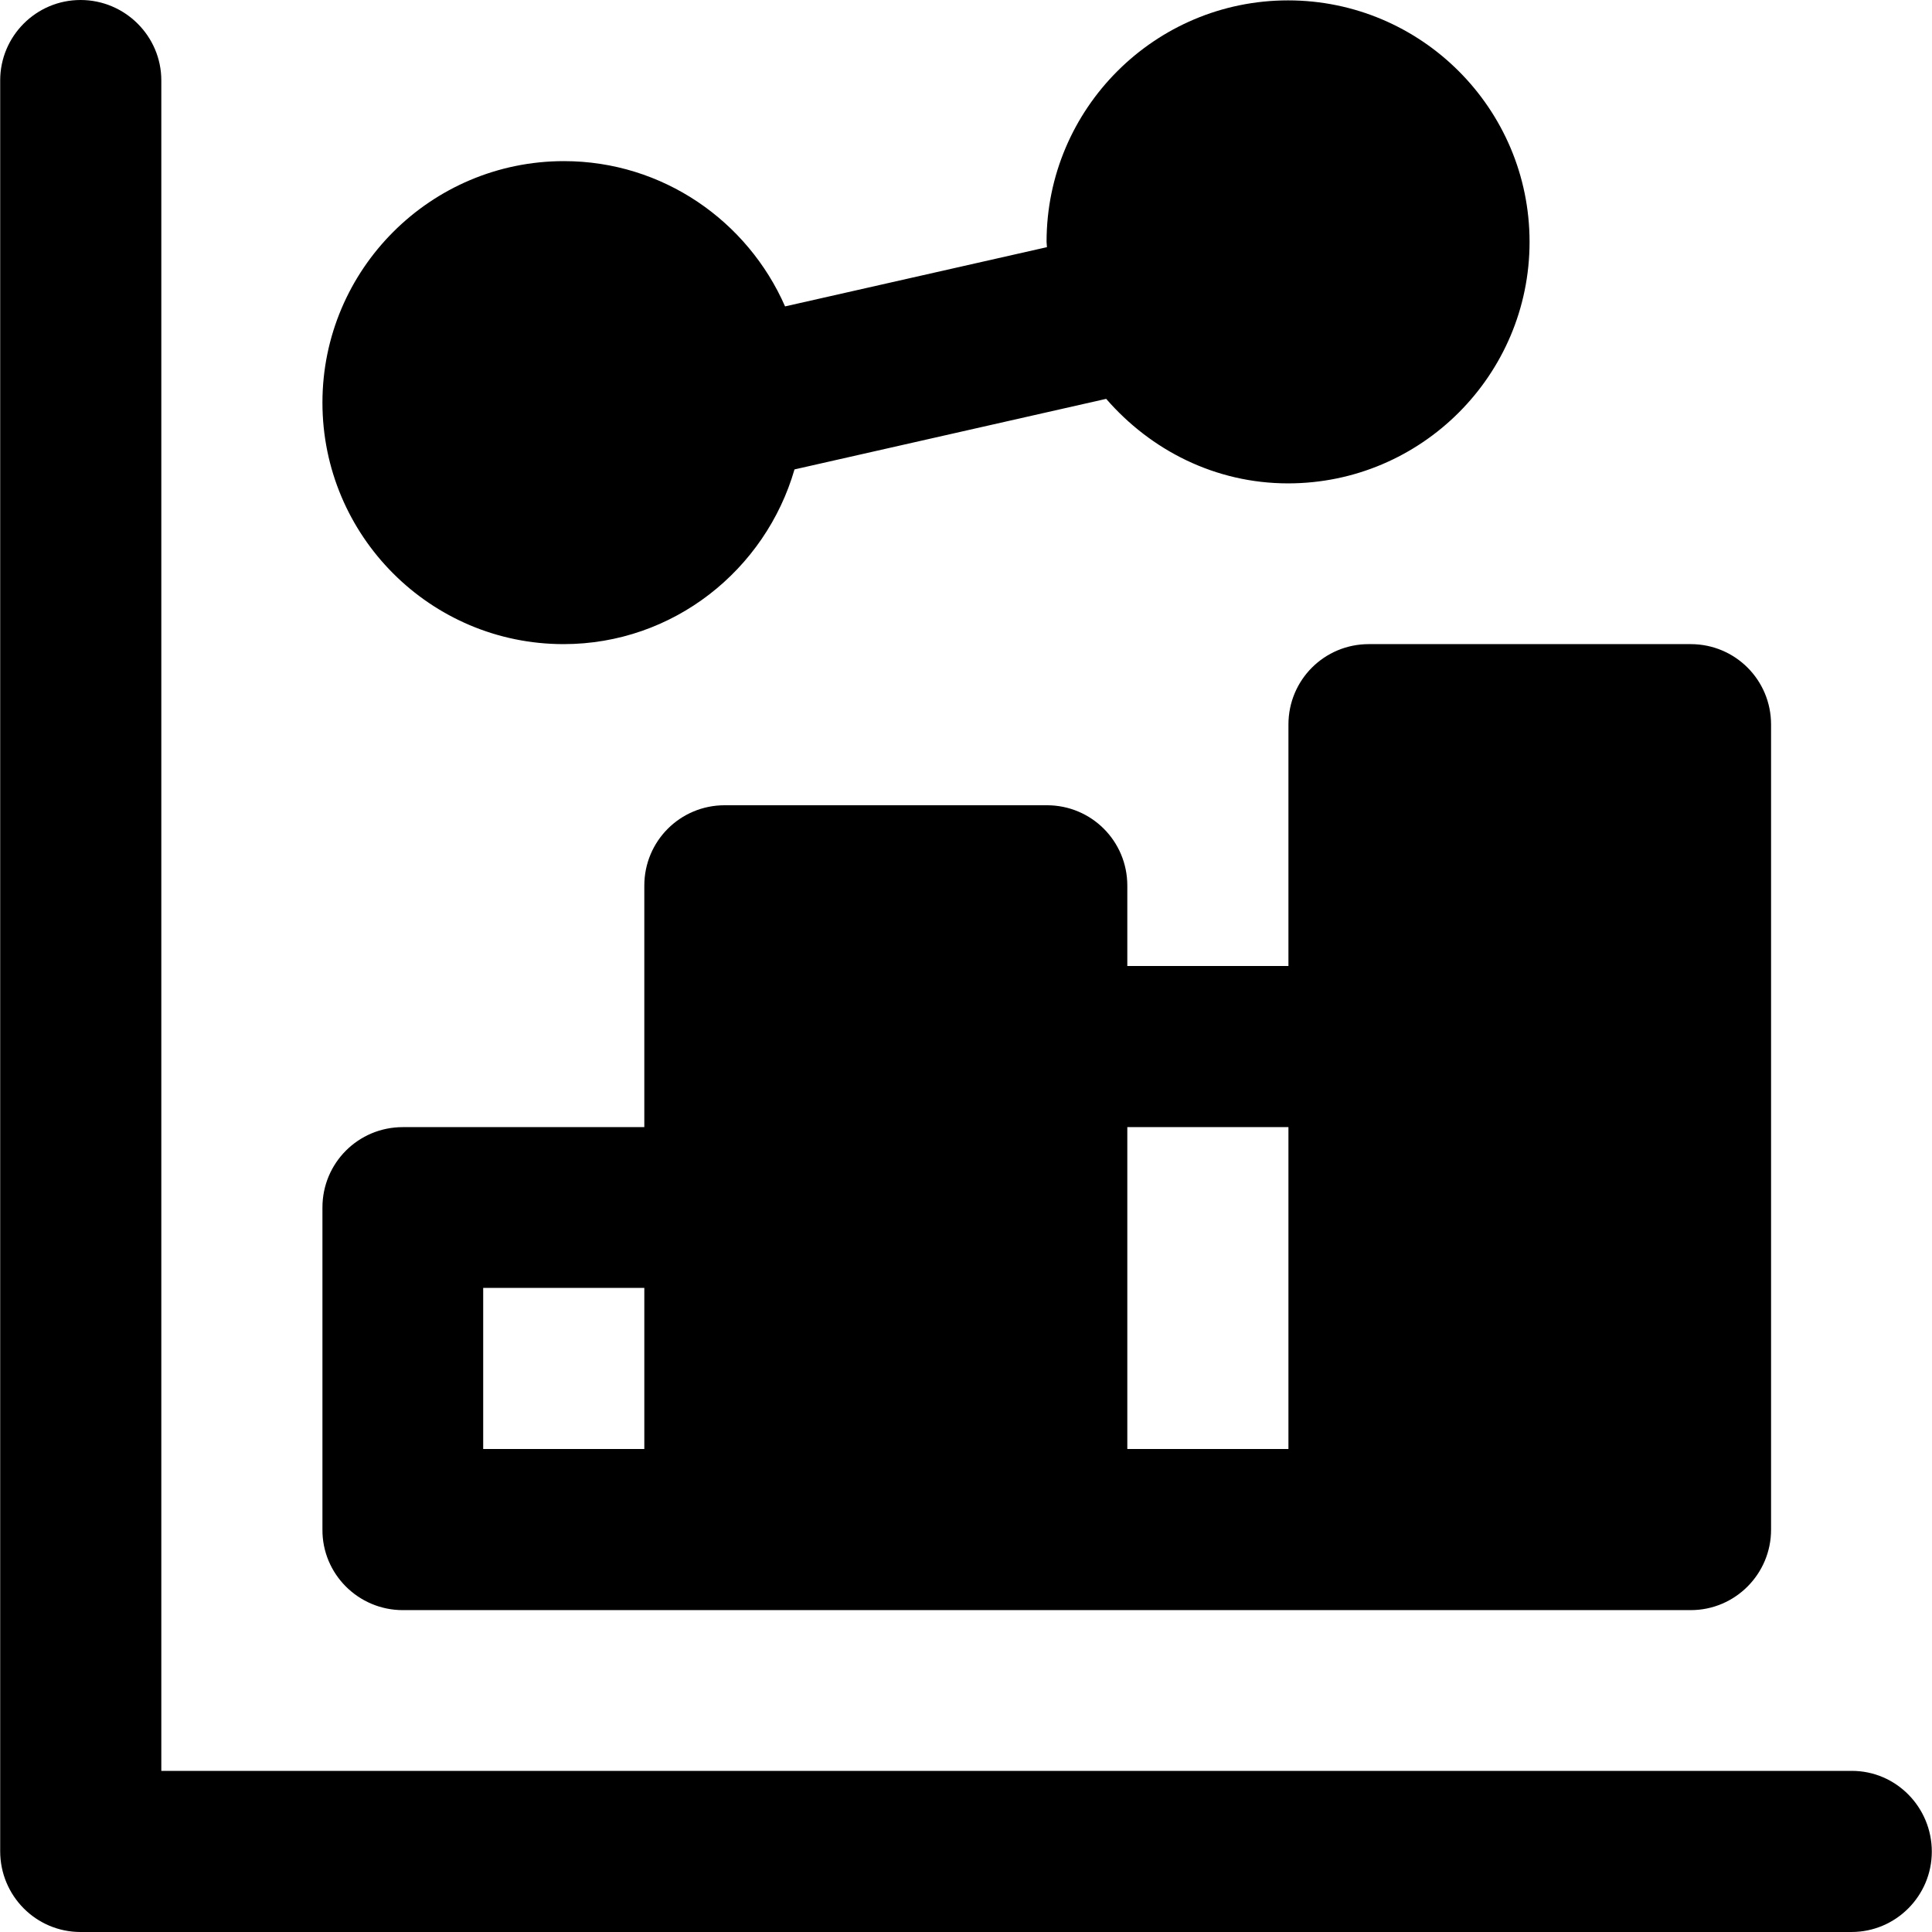 <?xml version="1.0" encoding="iso-8859-1"?>
<!-- Uploaded to: SVG Repo, www.svgrepo.com, Generator: SVG Repo Mixer Tools -->
<svg fill="#000000" height="800px" width="800px" version="1.1" id="Layer_1" xmlns="http://www.w3.org/2000/svg" xmlns:xlink="http://www.w3.org/1999/xlink" 
	 viewBox="0 0 512 512" xml:space="preserve">
<g>
	<g>
		<path d="M490.75,469.3h-448v-448c0-11.7-9.6-21.3-21.4-21.3S0.05,9.6,0.05,21.3v469.3c0,11.8,9.5,21.4,21.3,21.4h469.3
			c11.8,0,21.3-9.6,21.3-21.3C511.95,479,502.55,469.3,490.75,469.3z"/>
	</g>
</g>
<g>
	<g>
		<path d="M448.05,170.7h-85.3c-11.8,0-21.3,9.5-21.3,21.3v64h-42.7v-21.3c0-11.8-9.5-21.3-21.3-21.3h-85.4
			c-11.8,0-21.3,9.5-21.3,21.3v64h-64c-11.8,0-21.3,9.5-21.3,21.3v85.3c-0.1,11.8,9.5,21.4,21.3,21.4h85.3h85.3h85.3h85.4
			c11.8,0,21.3-9.6,21.3-21.3V192C469.35,180.2,459.85,170.7,448.05,170.7z M170.75,384h-42.7v-42.7h42.7V384z M341.45,384h-42.7
			v-85.3h42.7V384z"/>
	</g>
</g>
<g>
	<g>
		<path d="M341.35,0.1c-35.3,0-64,28.7-64,64c0,0.5,0.1,0.9,0.1,1.4l-69.4,15.7c-9.9-22.6-32.4-38.5-58.6-38.5
			c-35.3,0-64,28.7-64,64c0,35.3,28.6,64,63.9,64c29.1,0,53.5-19.7,61.2-46.3l82.6-18.7c11.8,13.6,28.9,22.4,48.2,22.4
			c35.3,0,64-28.7,64-64S376.65,0.1,341.35,0.1z"/>
	</g>
</g>
</svg>